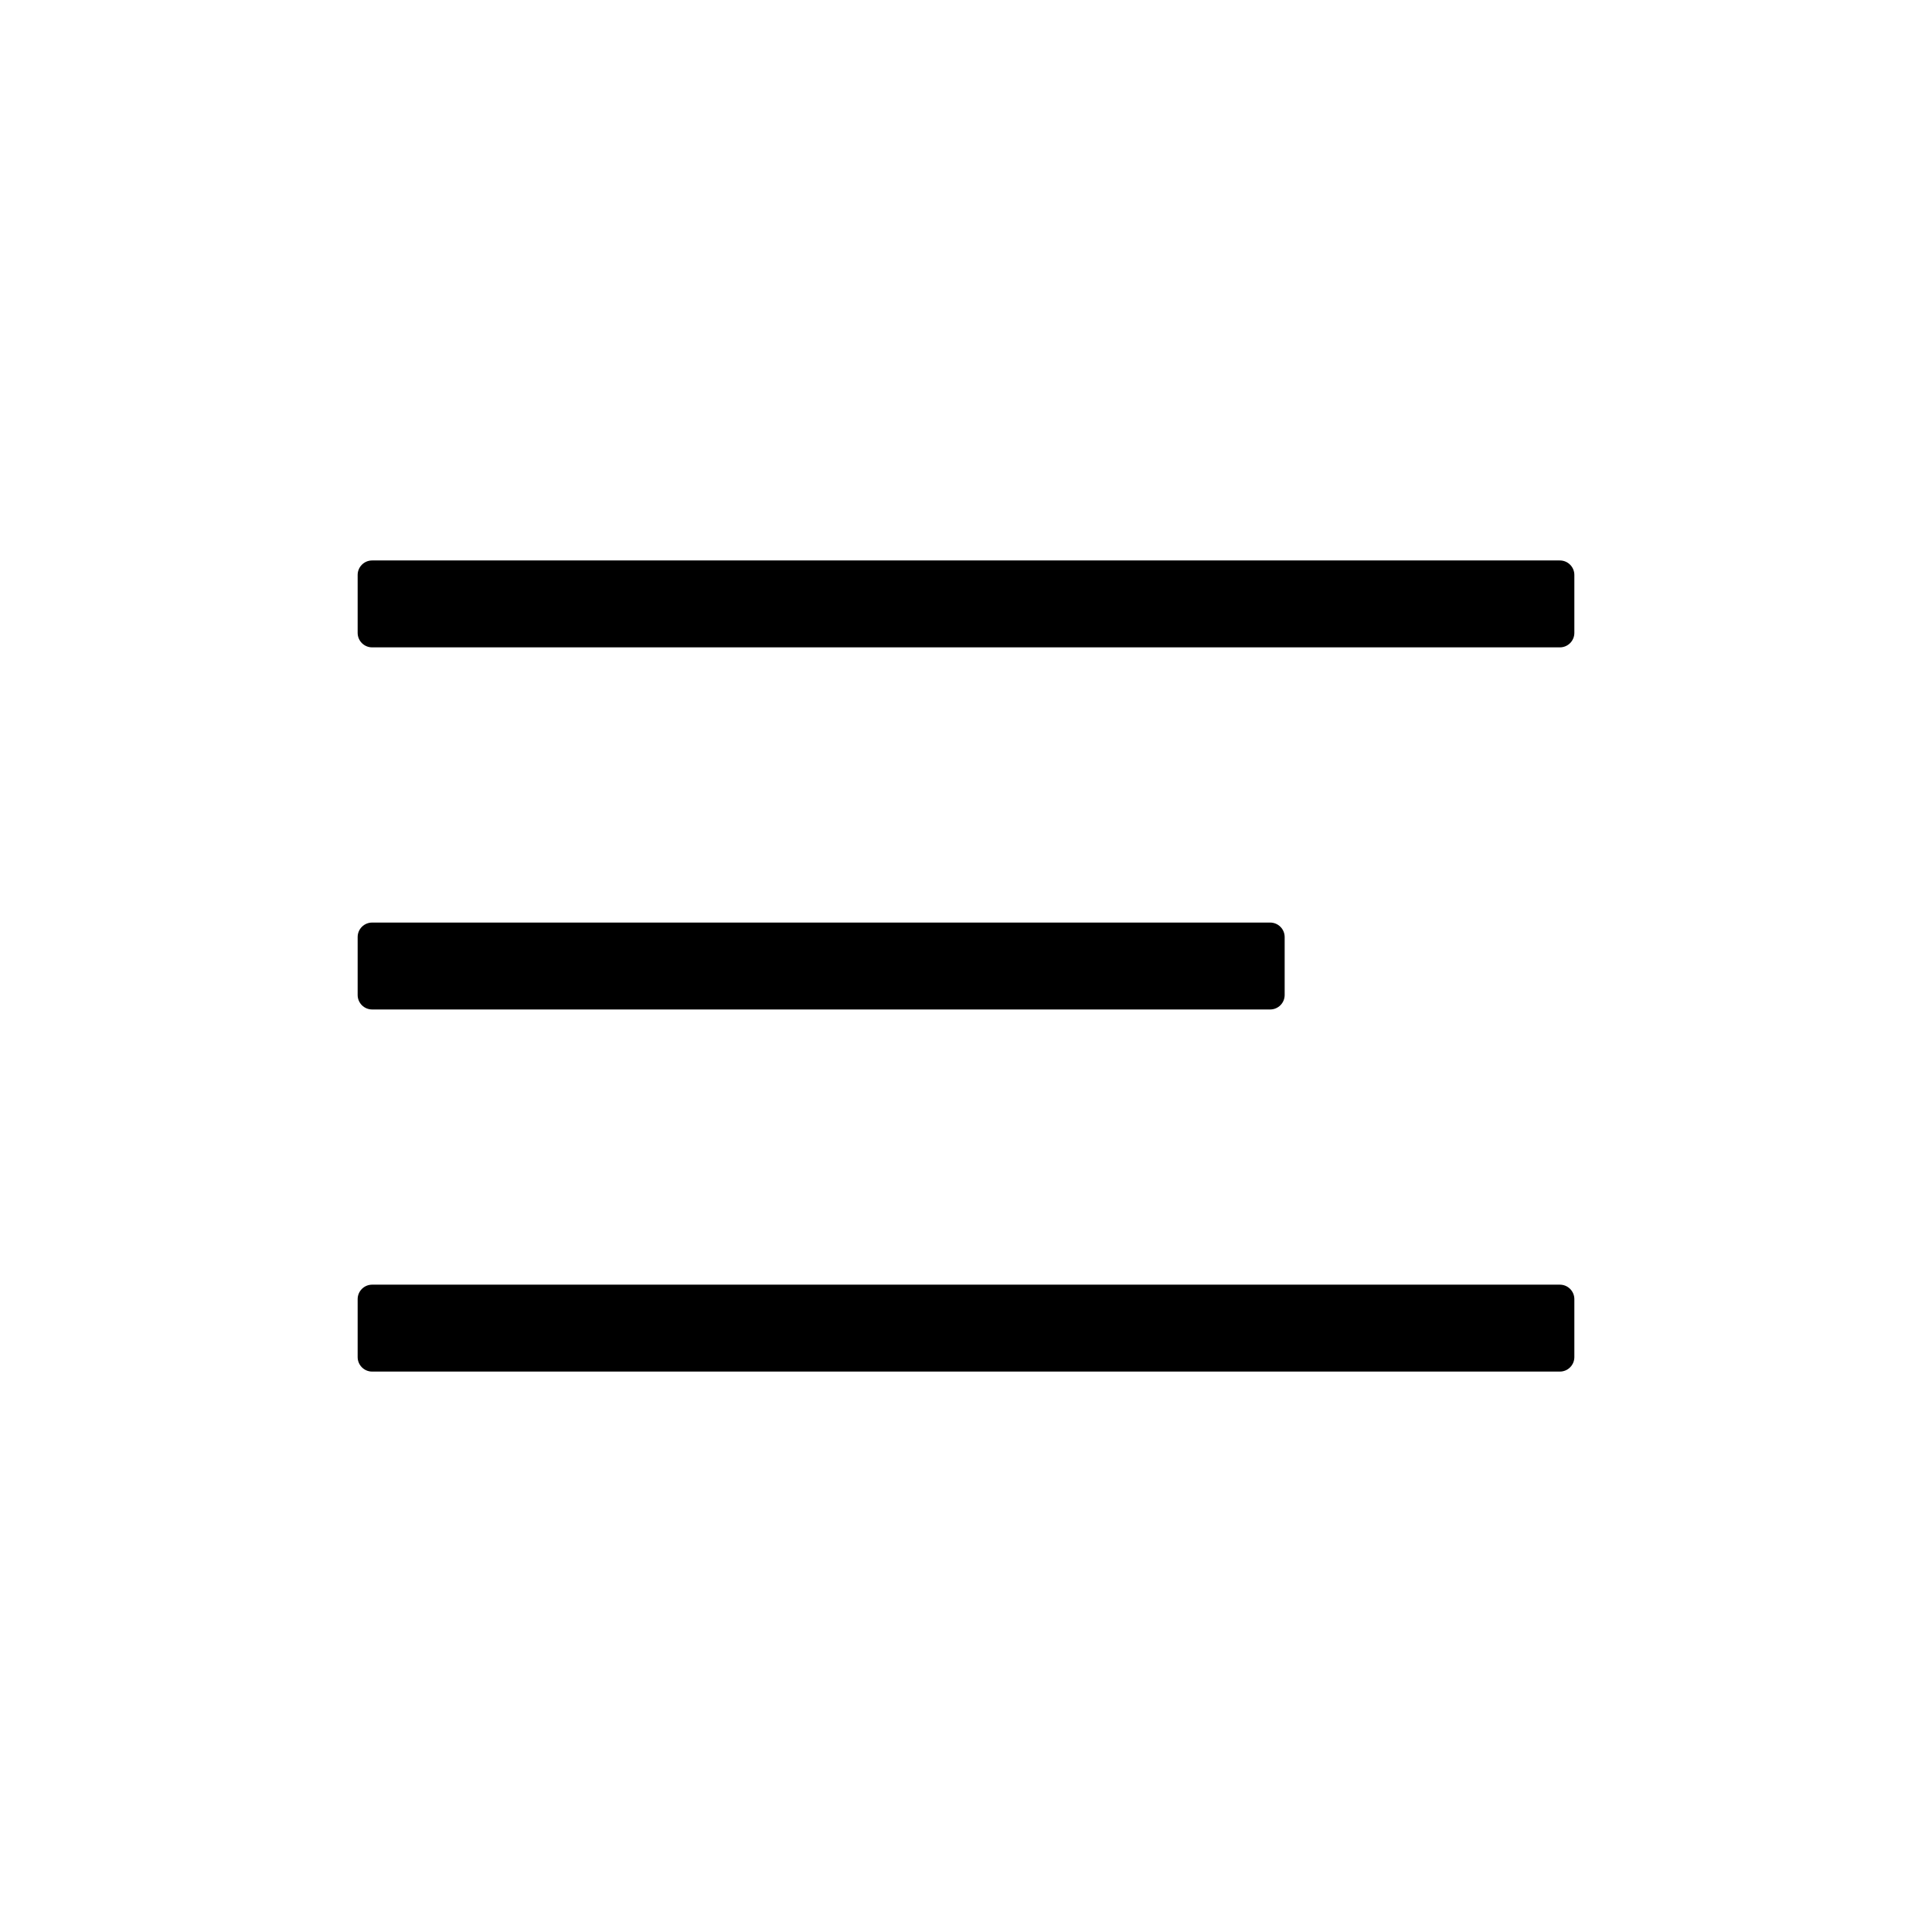 <?xml version="1.0" encoding="UTF-8"?>
<svg width="1200pt" height="1200pt" version="1.1" viewBox="0 0 1200 1200" xmlns="http://www.w3.org/2000/svg">
 <defs>
  <clipPath id="a">
   <path d="m222.14 348h755.71v504h-755.71z"/>
  </clipPath>
 </defs>
 <g clip-path="url(#a)">
  <path d="m231.14 797.93h737.72c4.969 0 8.996 4.027 8.996 8.996v35.988c0 4.969-4.027 8.996-8.996 8.996h-737.72c-4.969 0-8.996-4.027-8.996-8.996v-35.988c0-4.969 4.027-8.996 8.996-8.996zm0-224.91h557.79c4.969 0 8.996 4.027 8.996 8.996v35.988c0 4.969-4.027 8.996-8.996 8.996h-557.79c-4.969 0-8.996-4.027-8.996-8.996v-35.988c0-4.969 4.027-8.996 8.996-8.996zm0-224.91h737.72c4.969 0 8.996 4.027 8.996 8.996v35.984c0 4.969-4.027 9-8.996 9h-737.72c-4.969 0-8.996-4.031-8.996-9v-35.984c0-4.969 4.027-8.996 8.996-8.996z" fill-rule="evenodd"/>
 </g>
</svg>
